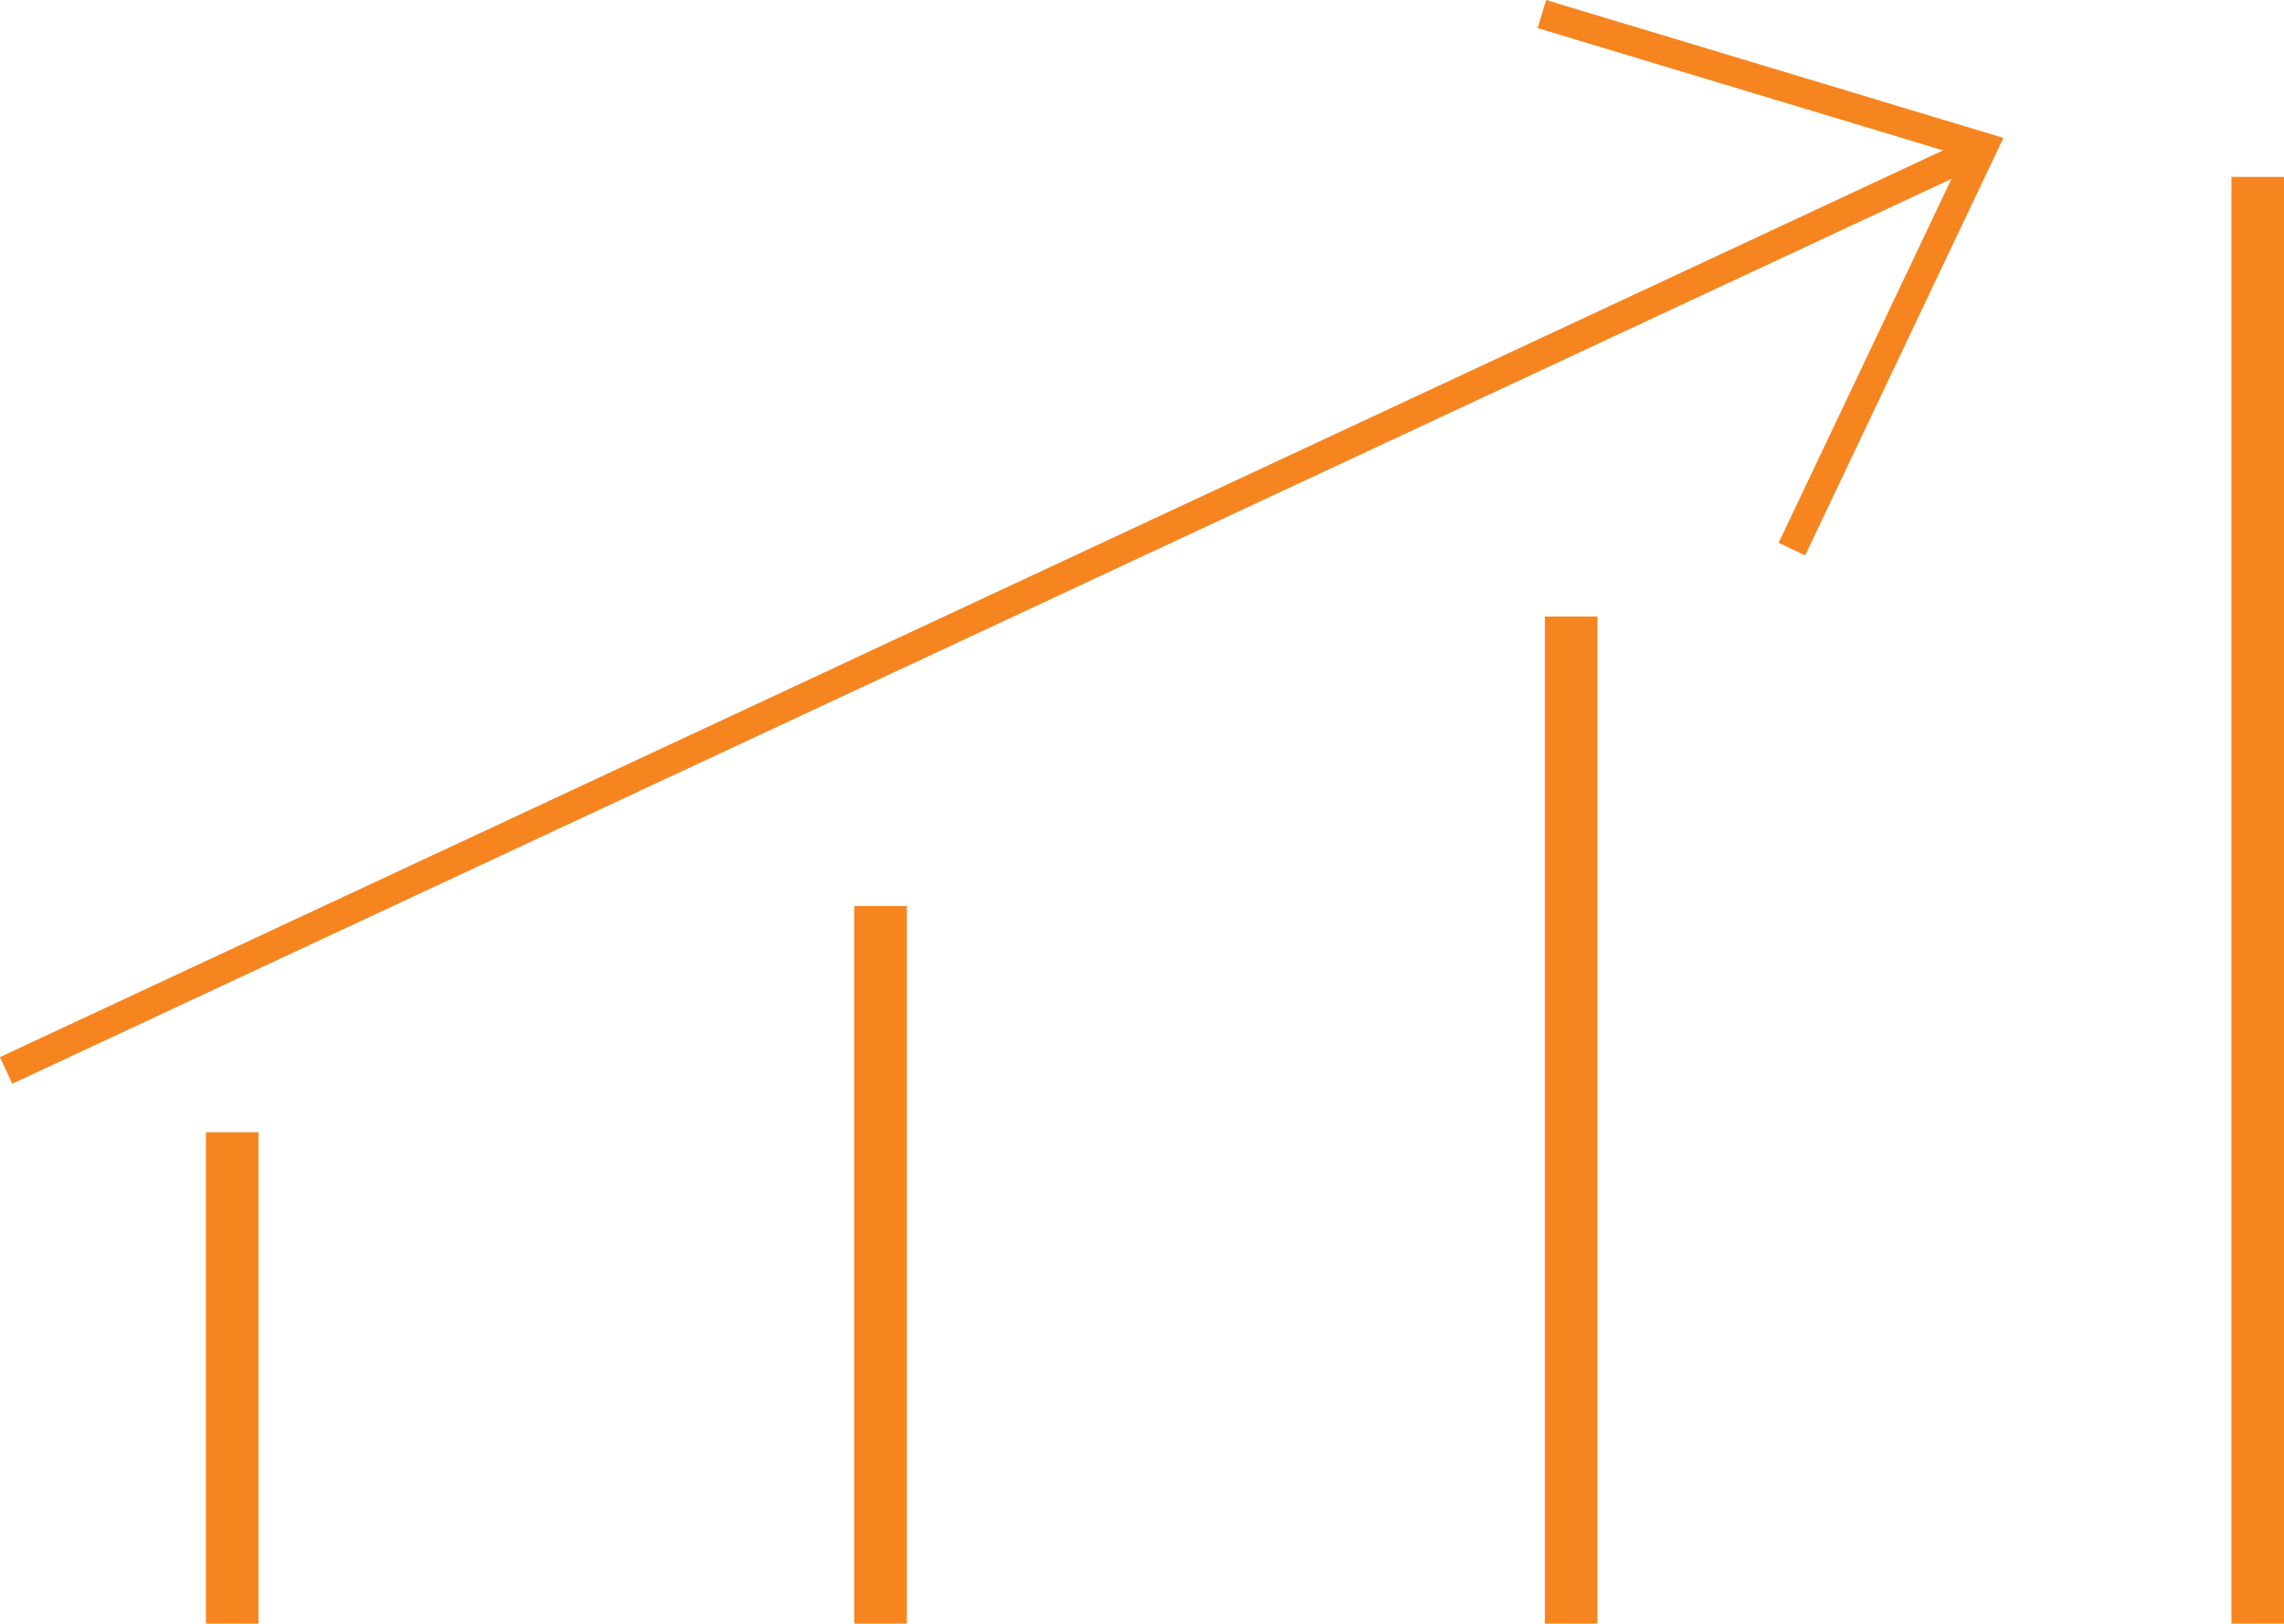 <?xml version="1.0" encoding="UTF-8"?> <svg xmlns="http://www.w3.org/2000/svg" id="Layer_1" data-name="Layer 1" viewBox="0 0 202.52 144"><defs><style>.cls-1{fill:#f6851f;}</style></defs><rect class="cls-1" x="18.26" y="100.42" width="4.66" height="43.58"></rect><rect class="cls-1" x="75.75" y="80.36" width="4.66" height="63.64"></rect><rect class="cls-1" x="136.98" y="54.68" width="4.66" height="89.32"></rect><rect class="cls-1" x="197.86" y="15.69" width="4.66" height="128.31"></rect><rect class="cls-1" x="-8.46" y="53.07" width="191.83" height="2.6" transform="translate(-14.79 42.09) rotate(-25.02)"></rect><polygon class="cls-1" points="136.34 2.49 137.09 0 177.64 12.23 160.06 49.26 157.71 48.14 173.99 13.85 136.34 2.49"></polygon></svg> 